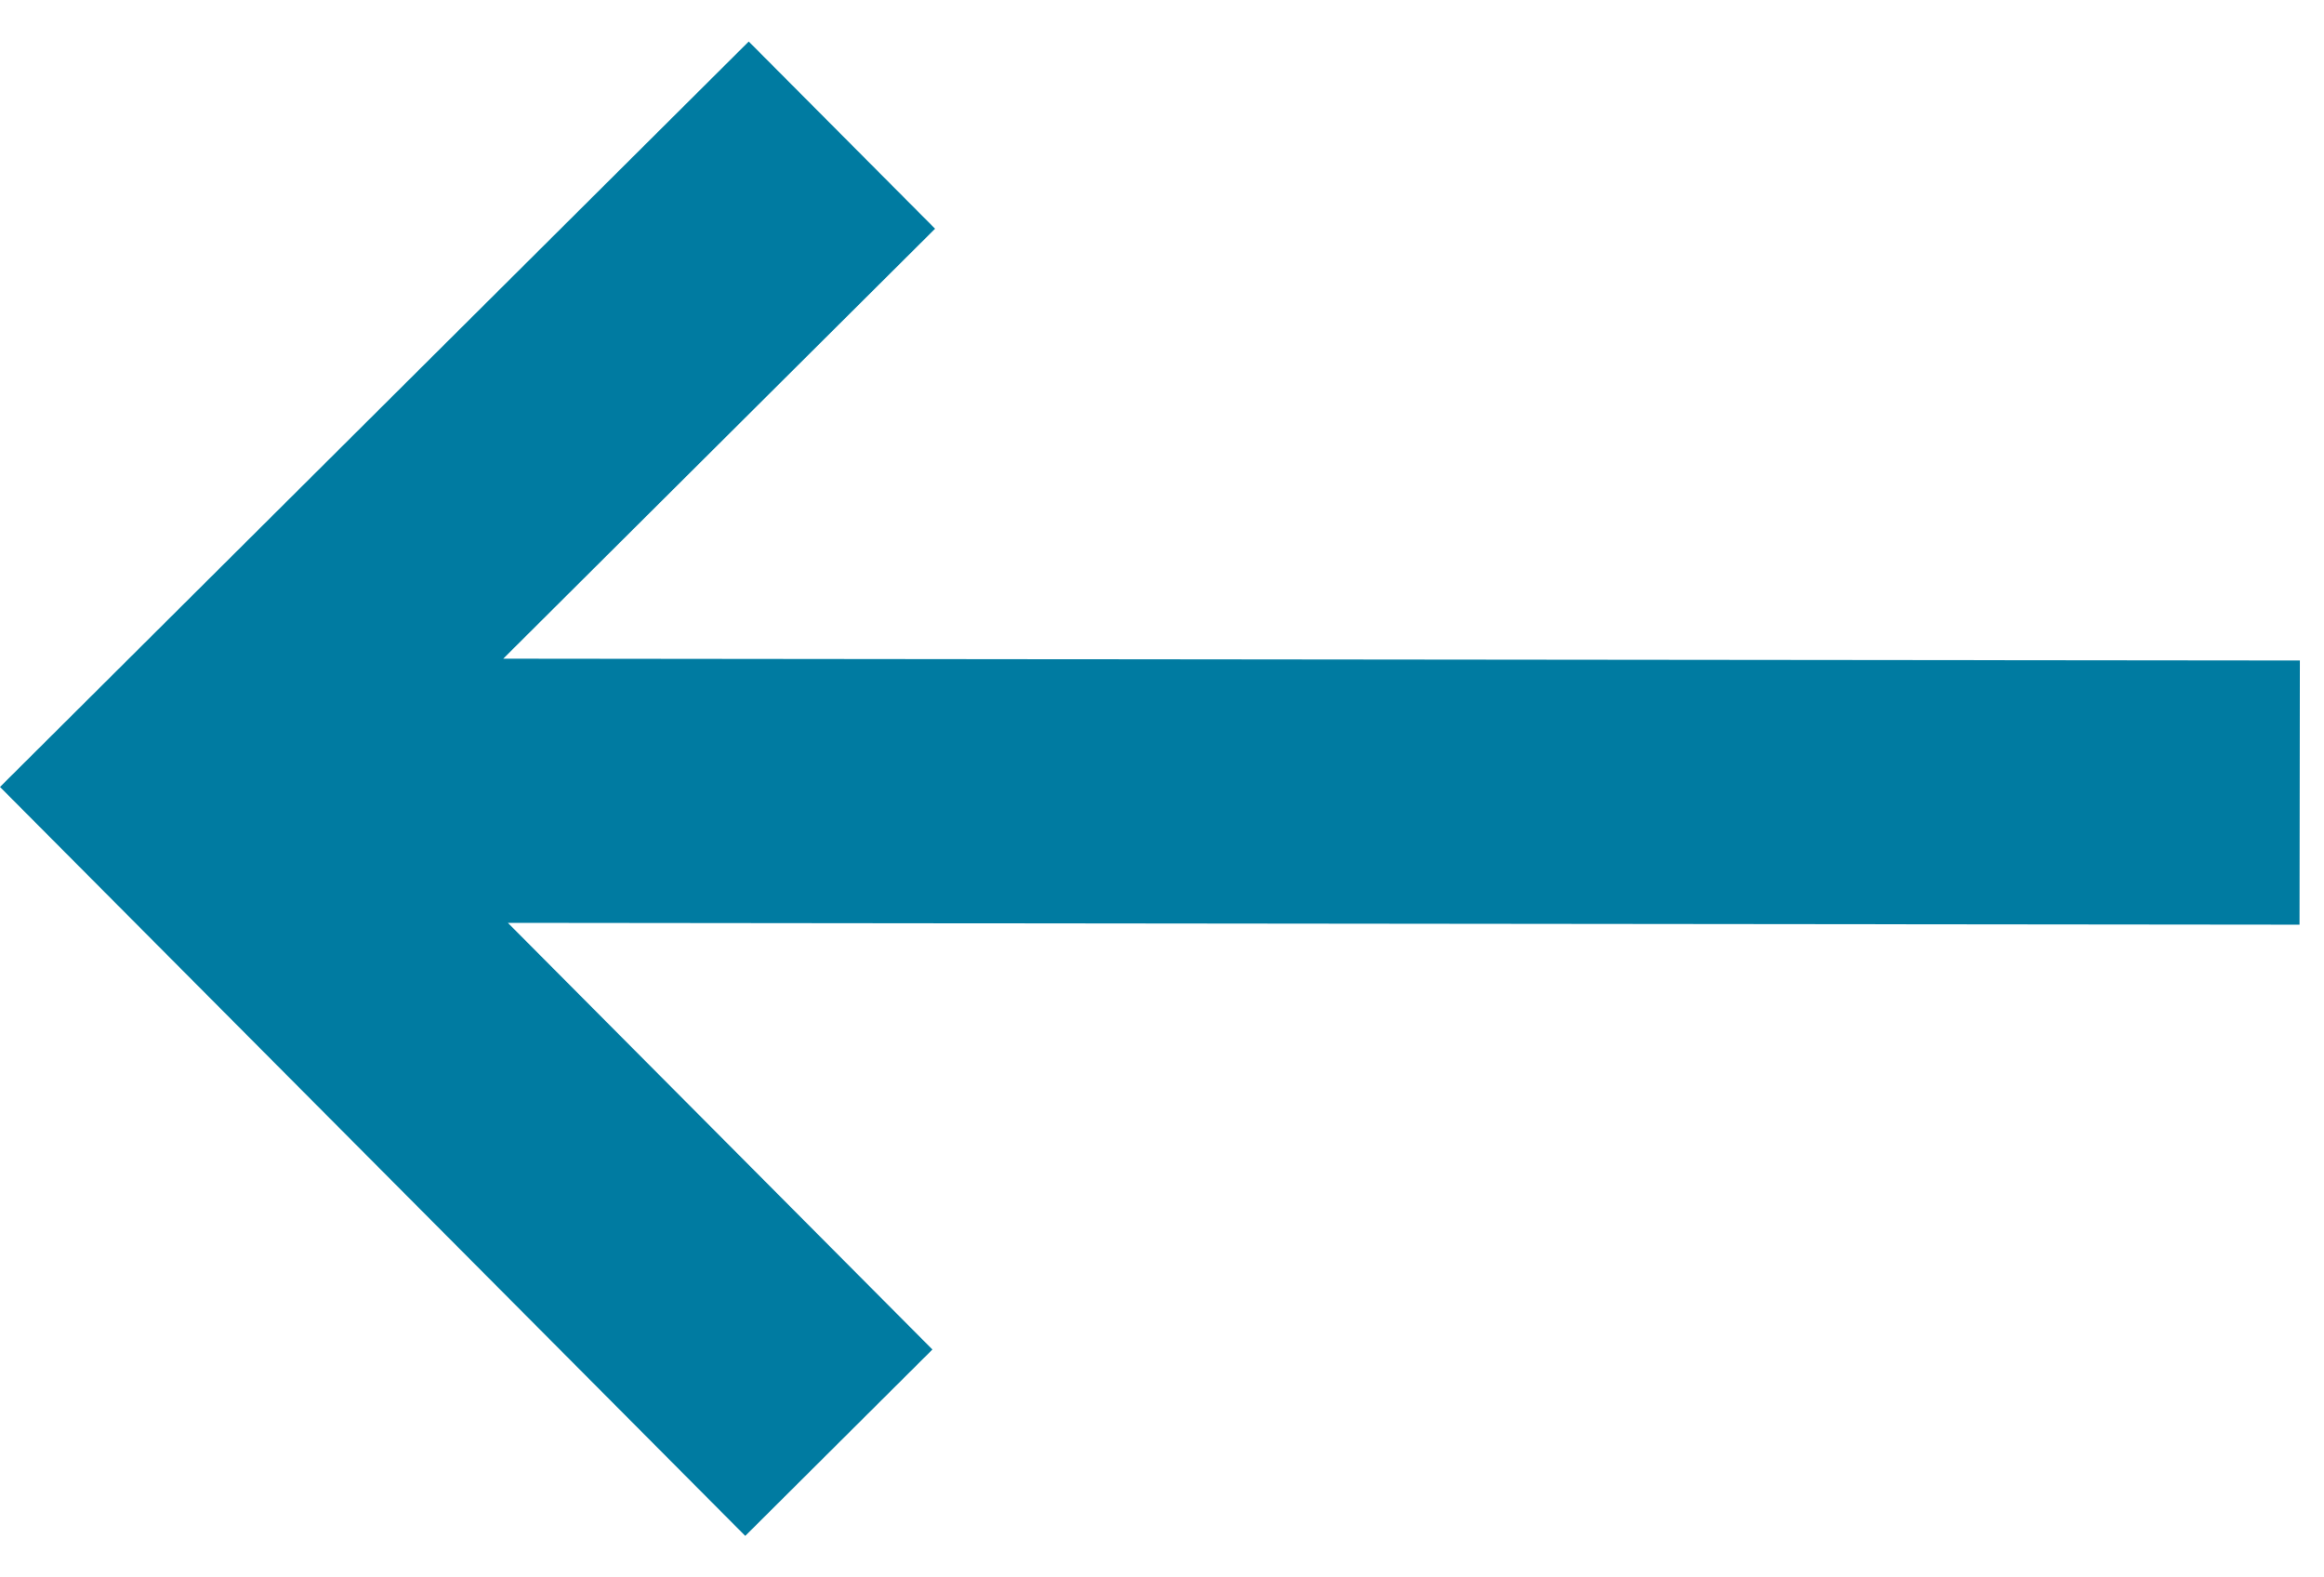 <svg width="28" height="19" viewBox="0 0 28 19" fill="none" xmlns="http://www.w3.org/2000/svg">
<path d="M9.021 0.5L11.266 2.755L6.063 7.934L27.709 7.956L27.705 11.138L6.119 11.116L11.234 16.255L8.979 18.5L1.33514e-05 9.479L9.021 0.5Z" fill="#007BA1"/>
</svg>
